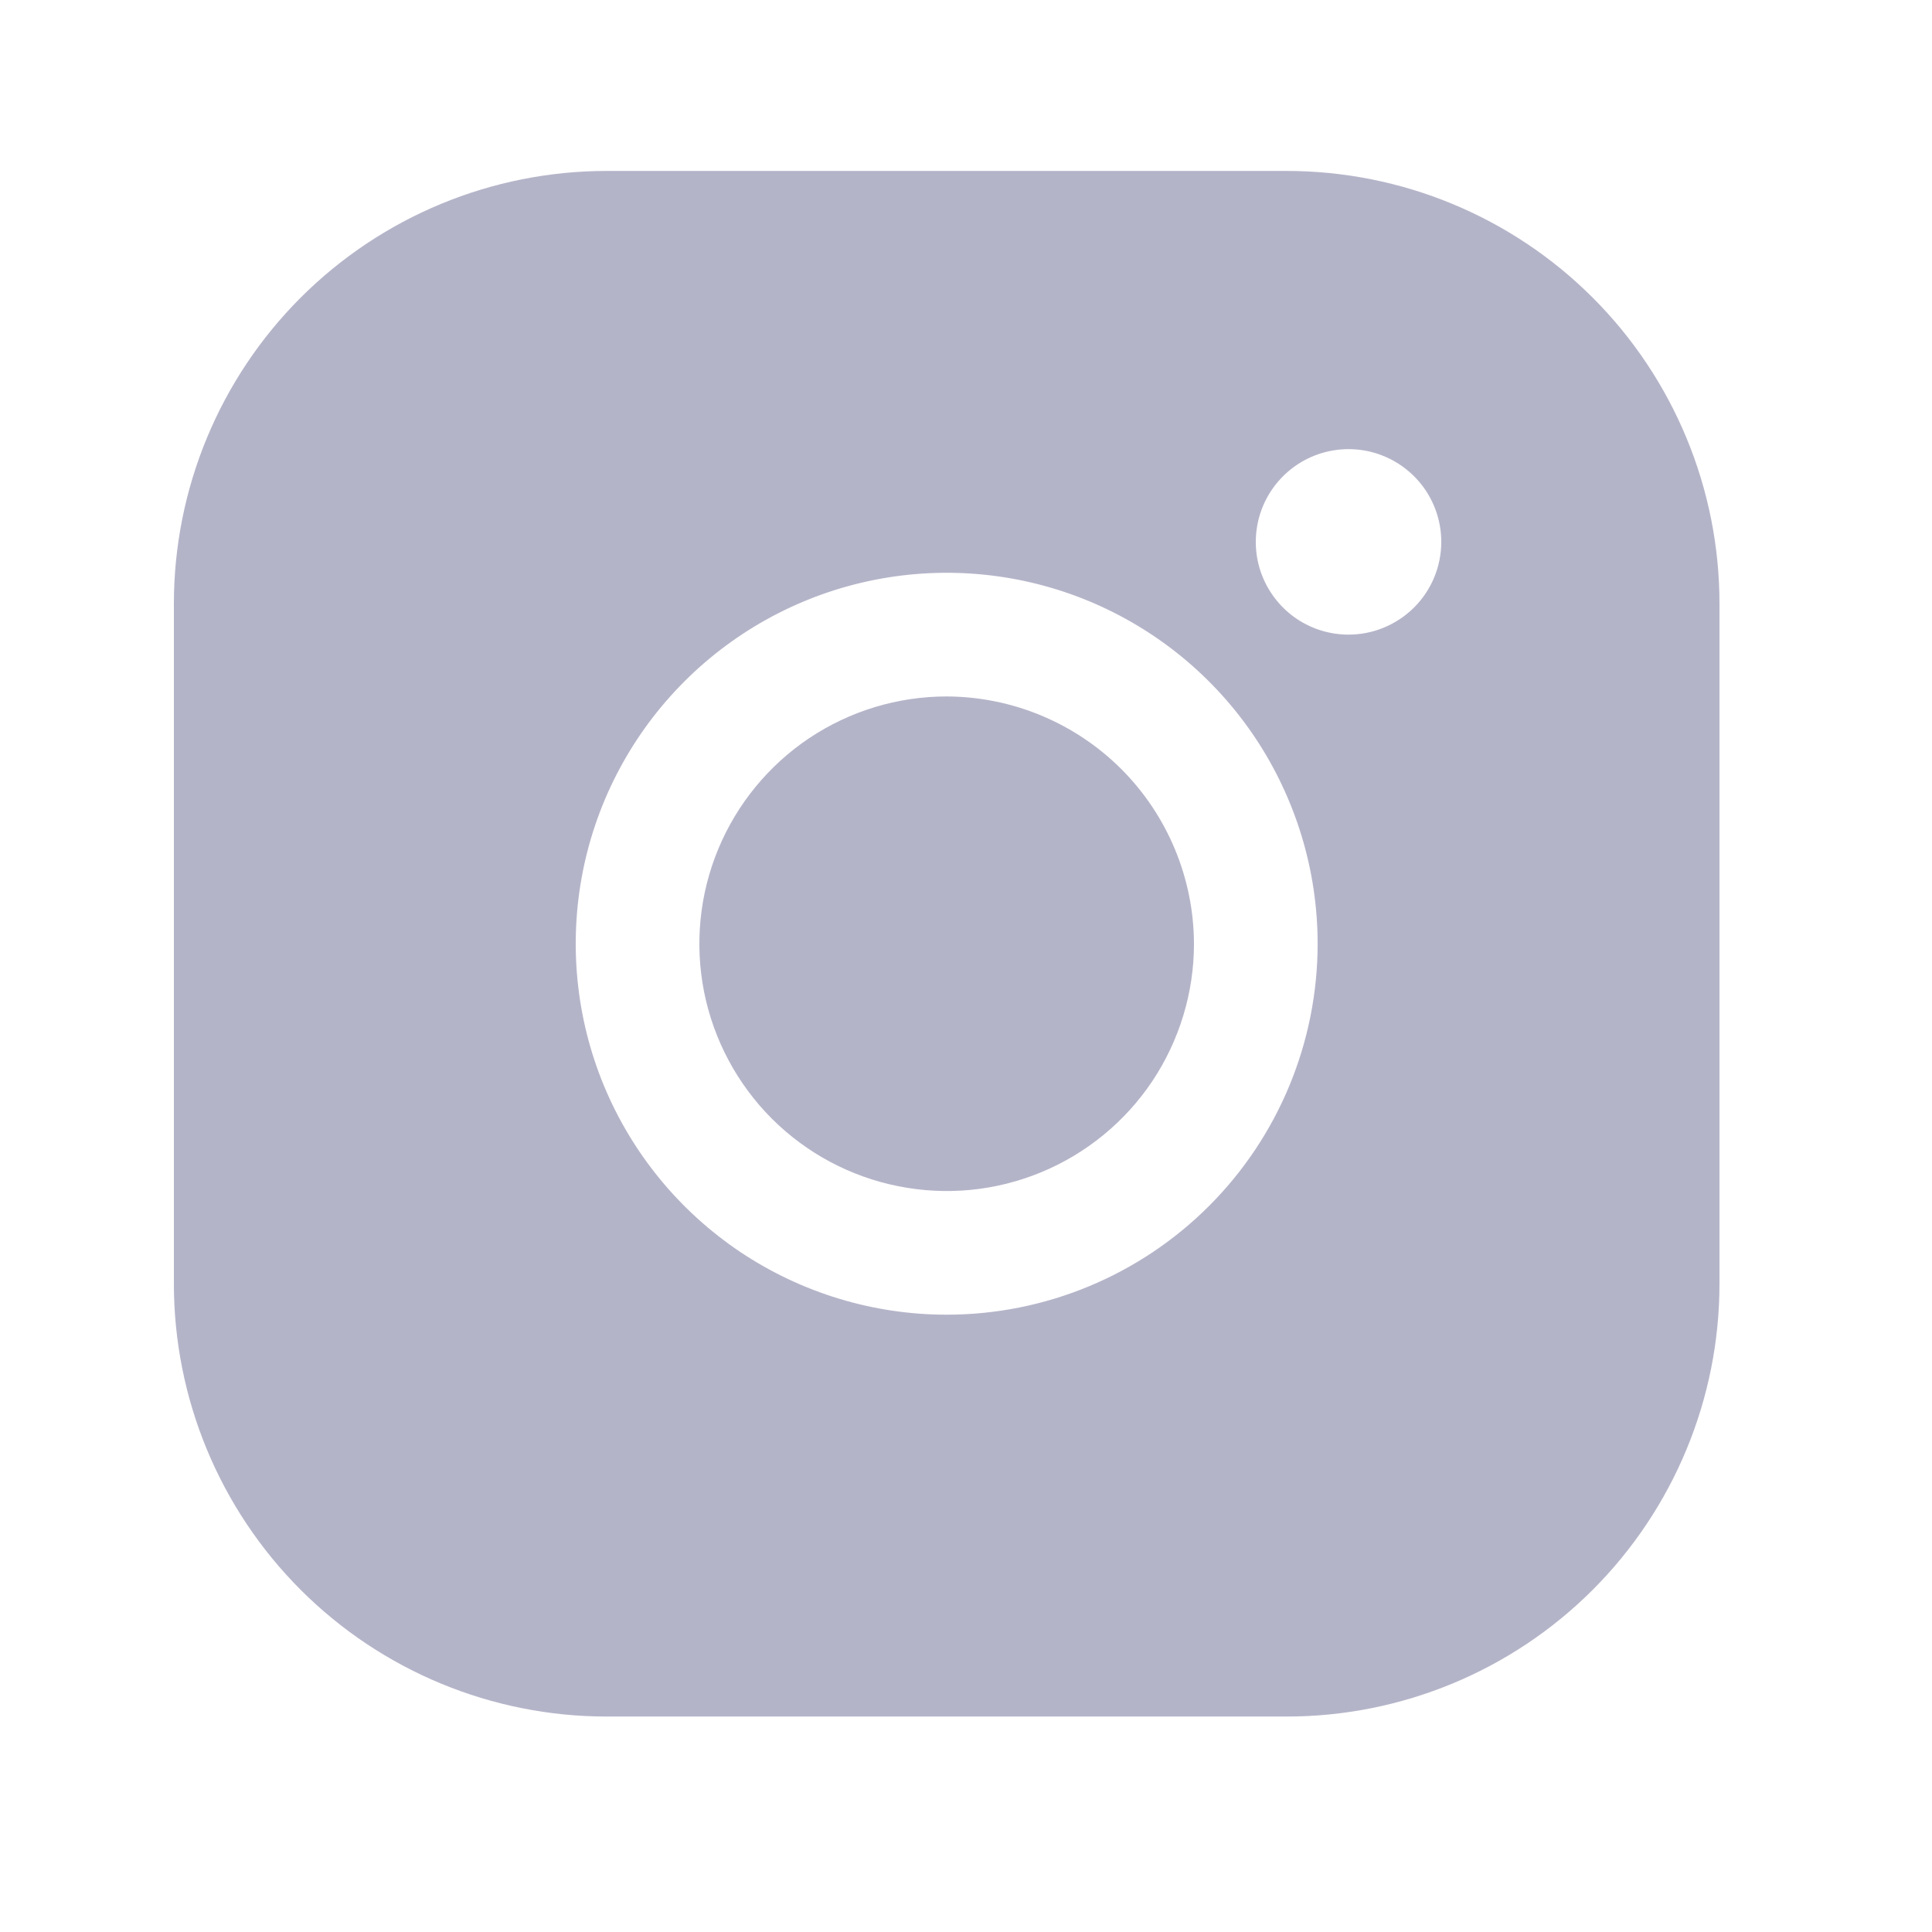 <svg width="25" height="25" viewBox="0 0 25 25" fill="none" xmlns="http://www.w3.org/2000/svg">
<path d="M15.45 12.212C15.45 12.845 15.262 13.463 14.911 13.99C14.559 14.516 14.059 14.926 13.475 15.168C12.89 15.411 12.246 15.474 11.626 15.35C11.005 15.227 10.435 14.922 9.987 14.475C9.54 14.027 9.235 13.457 9.111 12.836C8.988 12.216 9.051 11.572 9.294 10.987C9.536 10.403 9.946 9.903 10.472 9.551C10.998 9.2 11.617 9.012 12.25 9.012C13.098 9.015 13.91 9.353 14.51 9.952C15.109 10.552 15.447 11.364 15.45 12.212ZM22.25 7.812V16.612C22.25 18.097 21.66 19.521 20.61 20.572C19.56 21.622 18.135 22.212 16.65 22.212H7.85C6.365 22.212 4.94 21.622 3.89 20.572C2.84 19.521 2.25 18.097 2.25 16.612V7.812C2.25 6.327 2.84 4.902 3.89 3.852C4.94 2.802 6.365 2.212 7.85 2.212H16.65C18.135 2.212 19.56 2.802 20.61 3.852C21.66 4.902 22.25 6.327 22.25 7.812ZM17.05 12.212C17.05 11.263 16.768 10.335 16.241 9.545C15.714 8.756 14.964 8.141 14.087 7.777C13.21 7.414 12.245 7.319 11.314 7.504C10.383 7.689 9.527 8.147 8.856 8.818C8.185 9.489 7.727 10.344 7.542 11.275C7.357 12.207 7.452 13.172 7.815 14.049C8.179 14.926 8.794 15.675 9.583 16.203C10.373 16.73 11.301 17.012 12.25 17.012C13.523 17.012 14.744 16.506 15.644 15.606C16.544 14.706 17.05 13.485 17.05 12.212ZM18.65 7.012C18.65 6.775 18.58 6.543 18.448 6.345C18.316 6.148 18.128 5.994 17.909 5.903C17.69 5.812 17.449 5.789 17.216 5.835C16.983 5.881 16.769 5.996 16.602 6.163C16.434 6.331 16.319 6.545 16.273 6.778C16.227 7.011 16.25 7.252 16.341 7.471C16.432 7.69 16.586 7.878 16.783 8.01C16.981 8.142 17.213 8.212 17.45 8.212C17.768 8.212 18.073 8.085 18.299 7.86C18.524 7.635 18.65 7.33 18.65 7.012Z" fill="#B4B4C9"/>
</svg>
